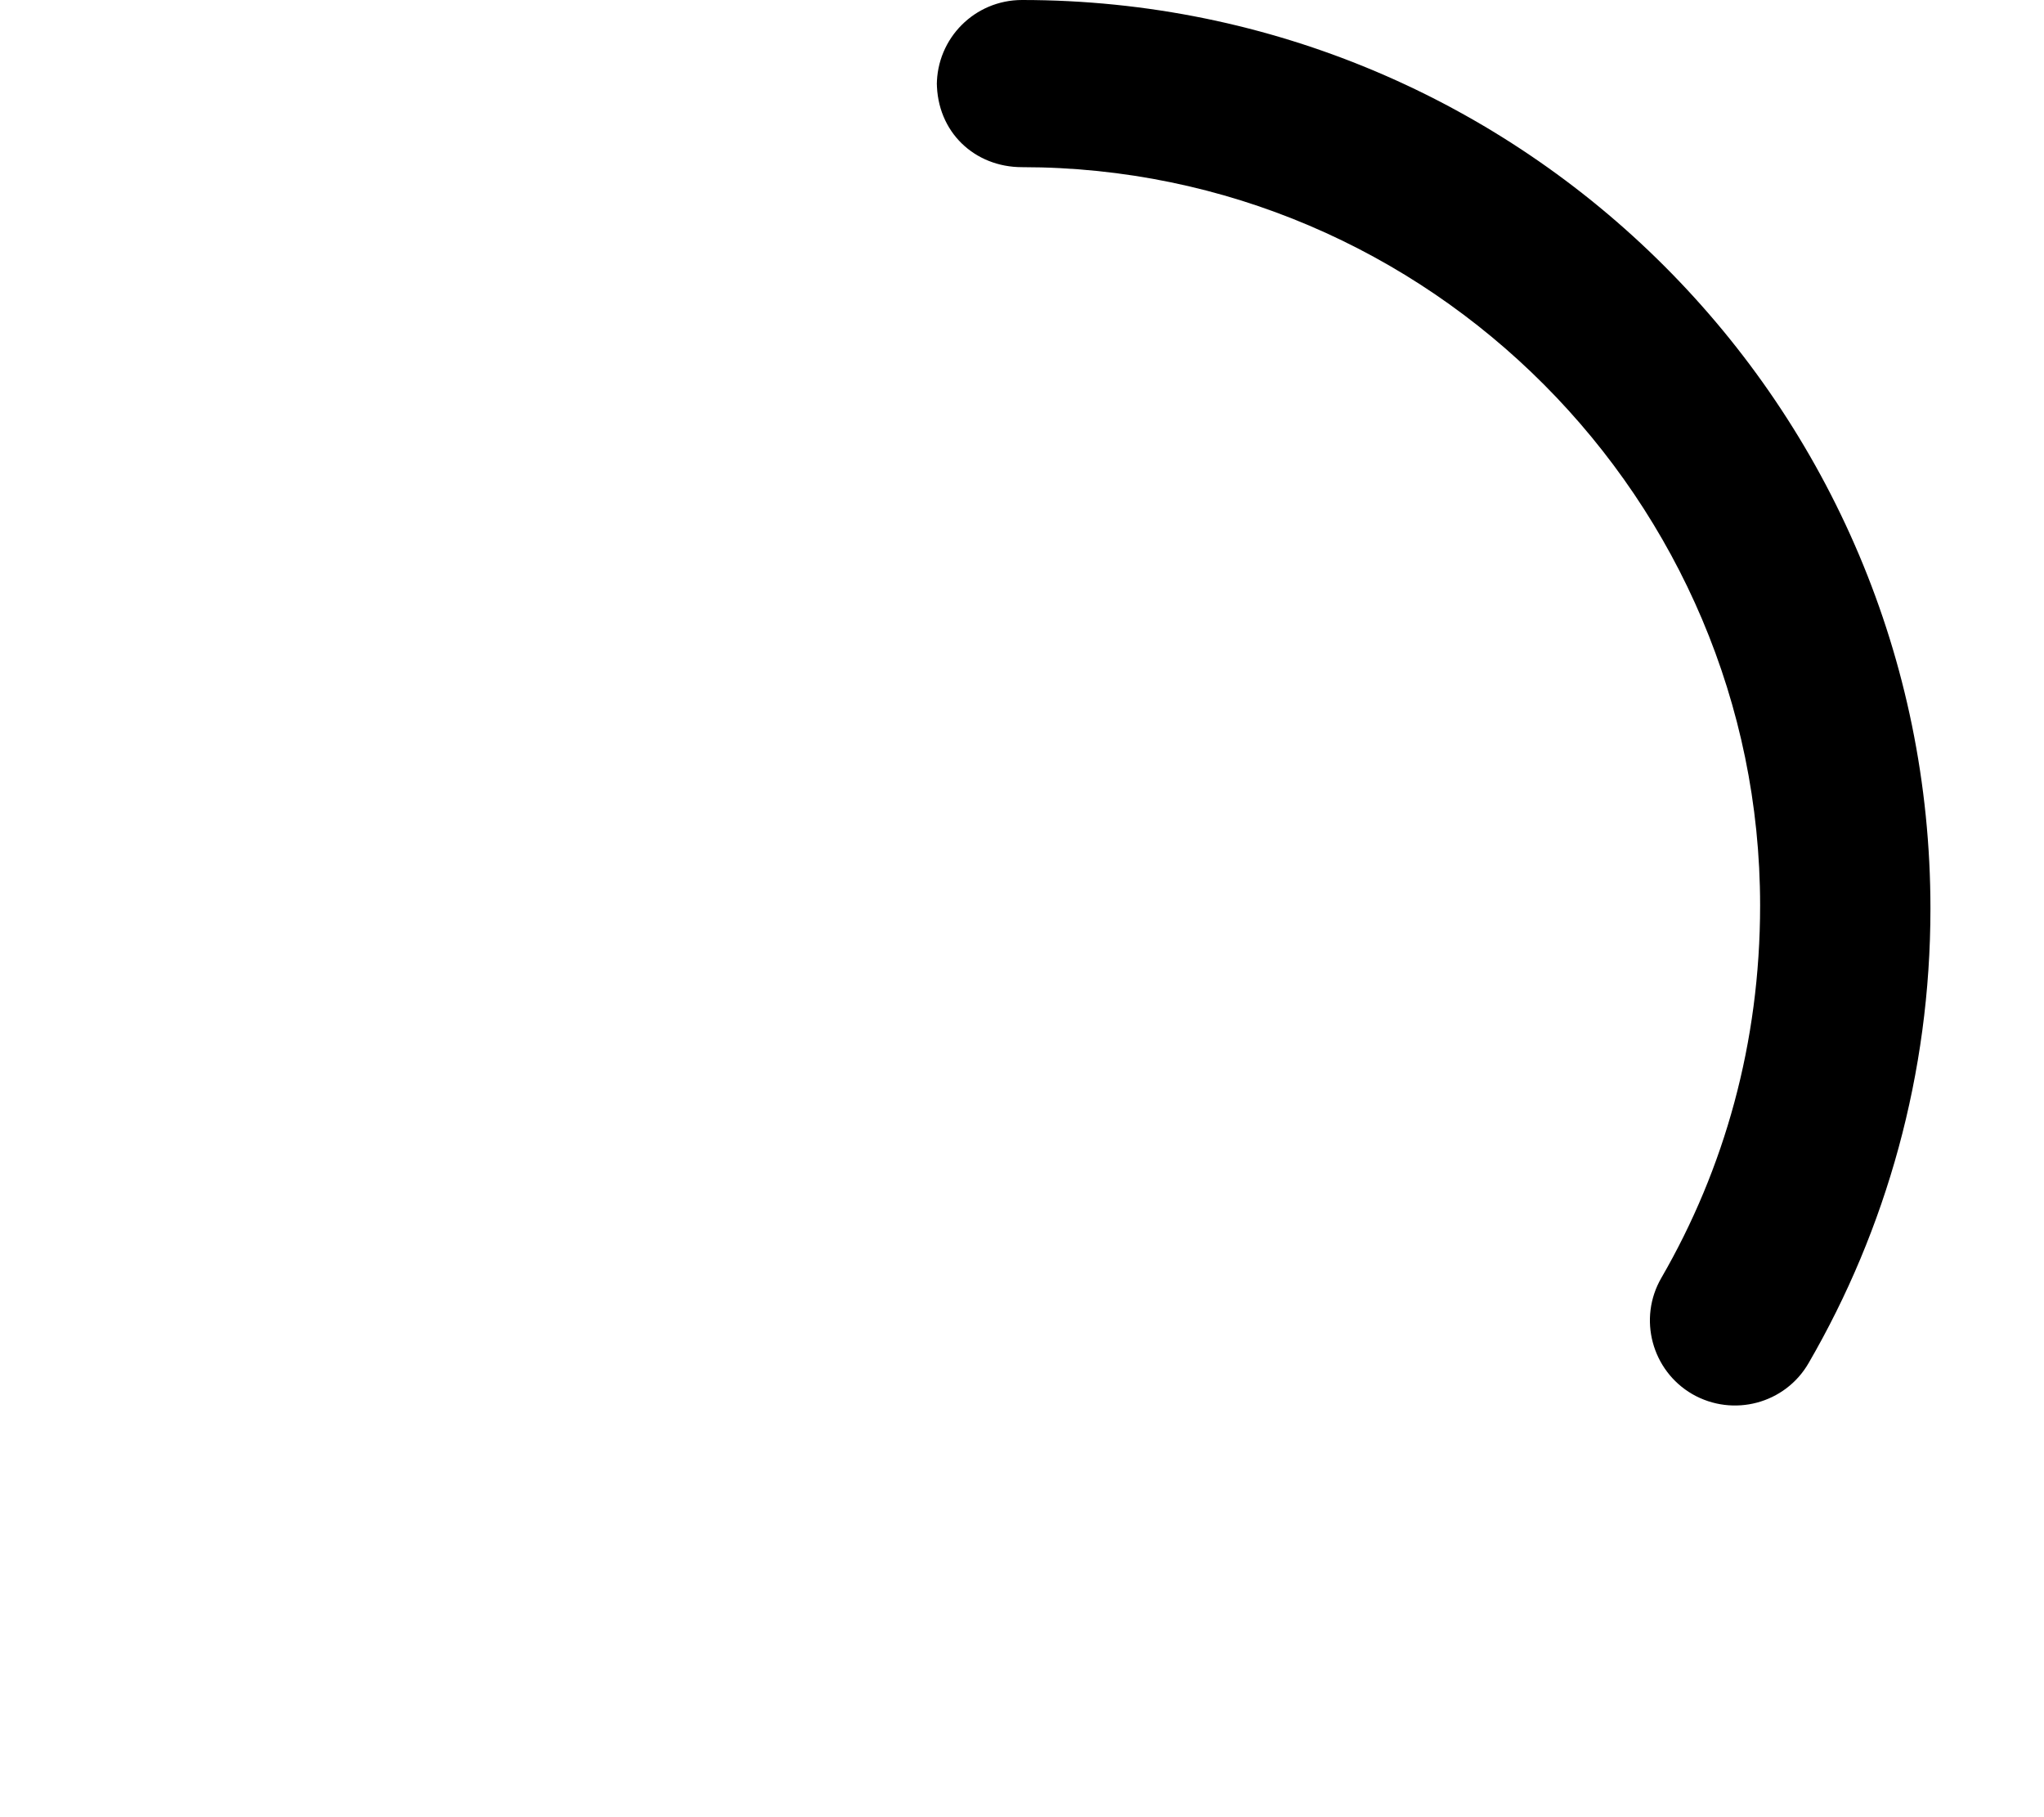 <svg xmlns="http://www.w3.org/2000/svg" viewBox="0 0 576 512"><!--! Font Awesome Pro 6.2.0 by @fontawesome - https://fontawesome.com License - https://fontawesome.com/license (Commercial License) Copyright 2022 Fonticons, Inc. --><path d="M264 24C264 10.75 274.7 0 288 0C429.4 0 544 114.6 544 256C544 302.6 531.5 346.4 509.7 384C503.1 395.5 488.4 399.4 476.9 392.8C465.5 386.2 461.5 371.5 468.2 360C485.9 329.4 496 293.9 496 255.1C496 141.1 402.9 47.1 288 47.1C274.7 47.1 264 37.25 264 23.1V24z"/></svg>